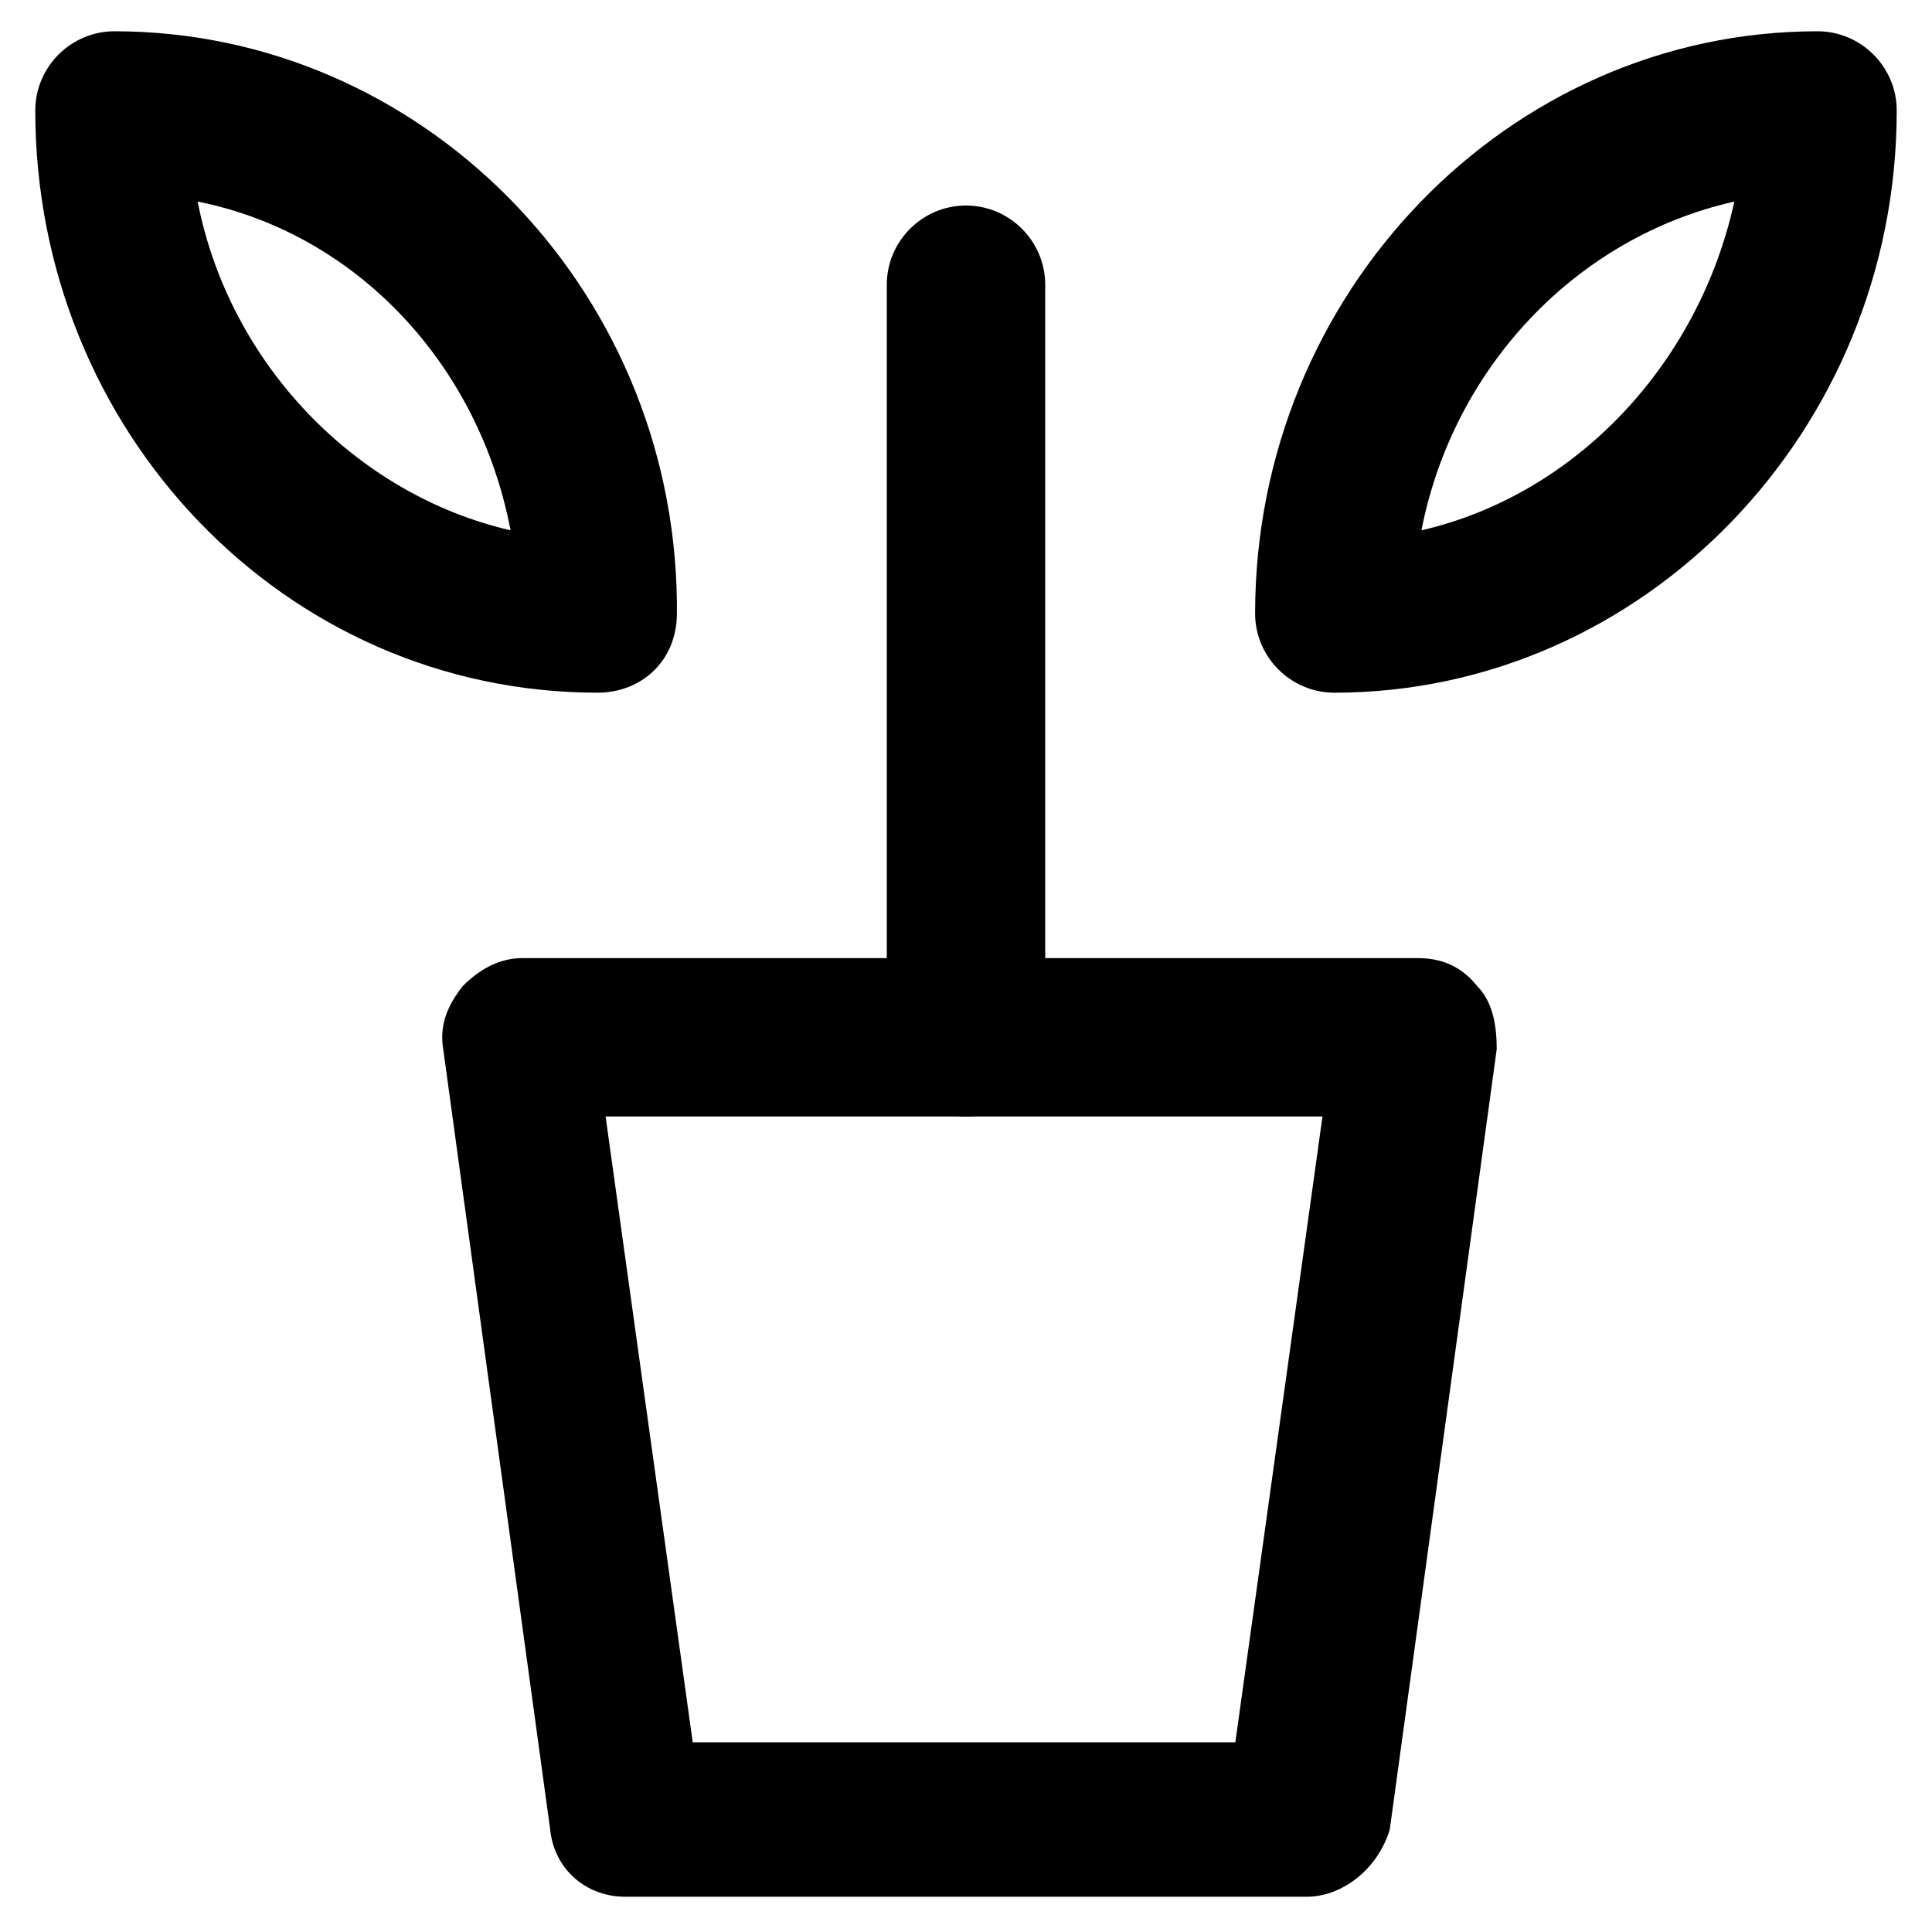 <?xml version="1.0" encoding="UTF-8"?>
<!-- Uploaded to: ICON Repo, www.iconrepo.com, Generator: ICON Repo Mixer Tools -->
<svg fill="#000000" width="800px" height="800px" version="1.1" viewBox="144 144 512 512" xmlns="http://www.w3.org/2000/svg">
 <g>
  <path d="m497.61 327.57c-11.547 0-20.992-9.445-20.992-20.992 0-85.02 67.176-154.29 149.04-154.29 11.547 0 20.992 9.445 20.992 20.992 0 85.02-67.176 154.29-149.04 154.29zm106.01-130.15c-41.984 9.445-74.523 44.082-82.918 87.117 40.934-9.445 73.473-44.086 82.918-87.117z"/>
  <path d="m302.39 327.57c-82.918 0-149.04-69.273-149.04-154.29 0-11.547 9.445-20.992 20.992-20.992 80.82 0 147.99 67.176 149.04 151.14v3.148c0 12.598-9.449 20.992-20.992 20.992zm-106.01-130.15c8.398 43.035 41.984 77.672 82.918 87.117-8.395-44.086-40.934-78.723-82.918-87.117z"/>
  <path d="m490.27 646.66h-180.53c-10.496 0-18.895-7.348-19.941-17.844l-28.34-206.77c-1.051-6.297 1.051-11.547 5.246-16.793 4.199-4.199 9.445-7.348 15.742-7.348h237.21c6.297 0 11.547 2.098 15.742 7.348 4.199 4.199 5.246 10.496 5.246 16.793l-28.34 206.77c-3.144 10.496-12.59 17.844-22.035 17.844zm-162.69-40.934h143.8l23.09-165.84-189.98-0.004z"/>
  <path d="m400 439.88c-11.547 0-20.992-9.445-20.992-20.992v-199.43c0-11.547 9.445-20.992 20.992-20.992s20.992 9.445 20.992 20.992v199.43c0 11.547-9.449 20.992-20.992 20.992z"/>
 </g>
</svg>